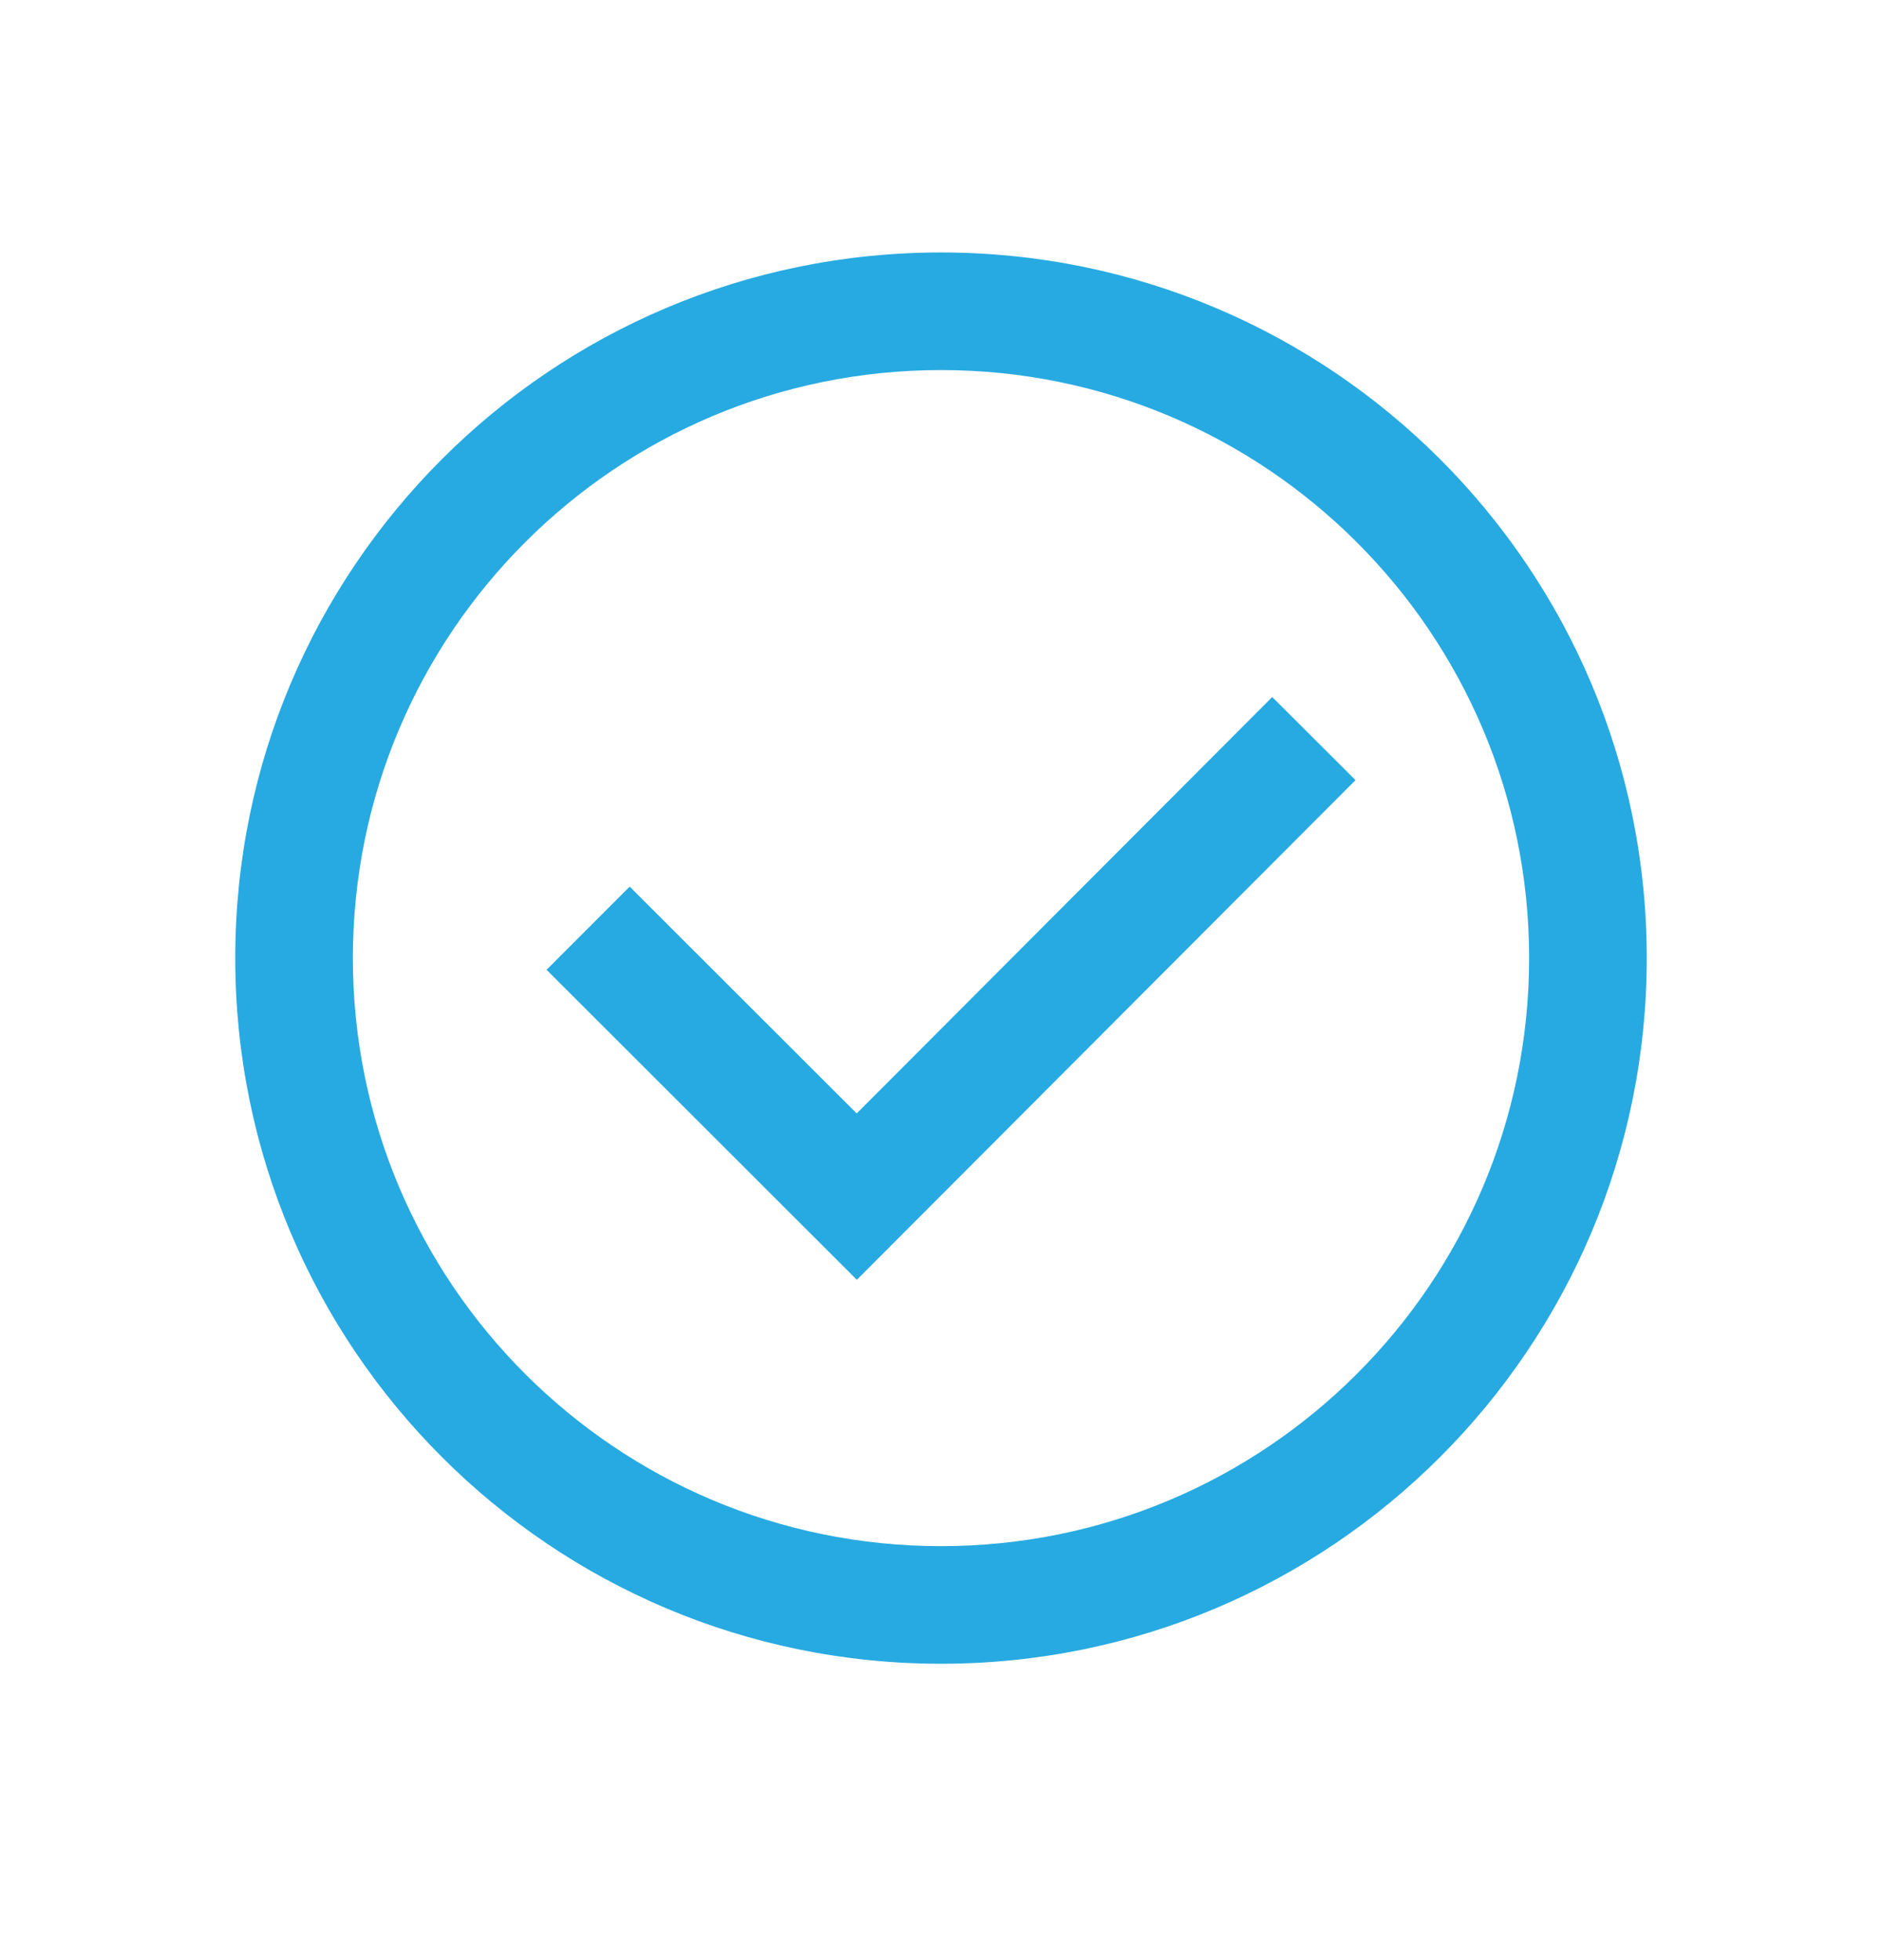 <svg width="24" height="25" viewBox="0 0 24 25" fill="none" xmlns="http://www.w3.org/2000/svg">
<path fill-rule="evenodd" clip-rule="evenodd" d="M12 19.72C16.142 19.72 19.5 16.362 19.5 12.22C19.5 8.078 16.142 4.72 12 4.72C7.858 4.72 4.5 8.078 4.5 12.22C4.5 16.362 7.858 19.72 12 19.72ZM12 3.22C16.971 3.22 21 7.249 21 12.22C21 17.191 16.971 21.22 12 21.22C7.029 21.22 3 17.191 3 12.22C3 7.249 7.029 3.22 12 3.22ZM16.224 8.89L10.925 14.201L8.03 11.308L6.97 12.369L10.927 16.323L17.286 9.95L16.224 8.89Z" fill="#27AAE1"/>
</svg>
